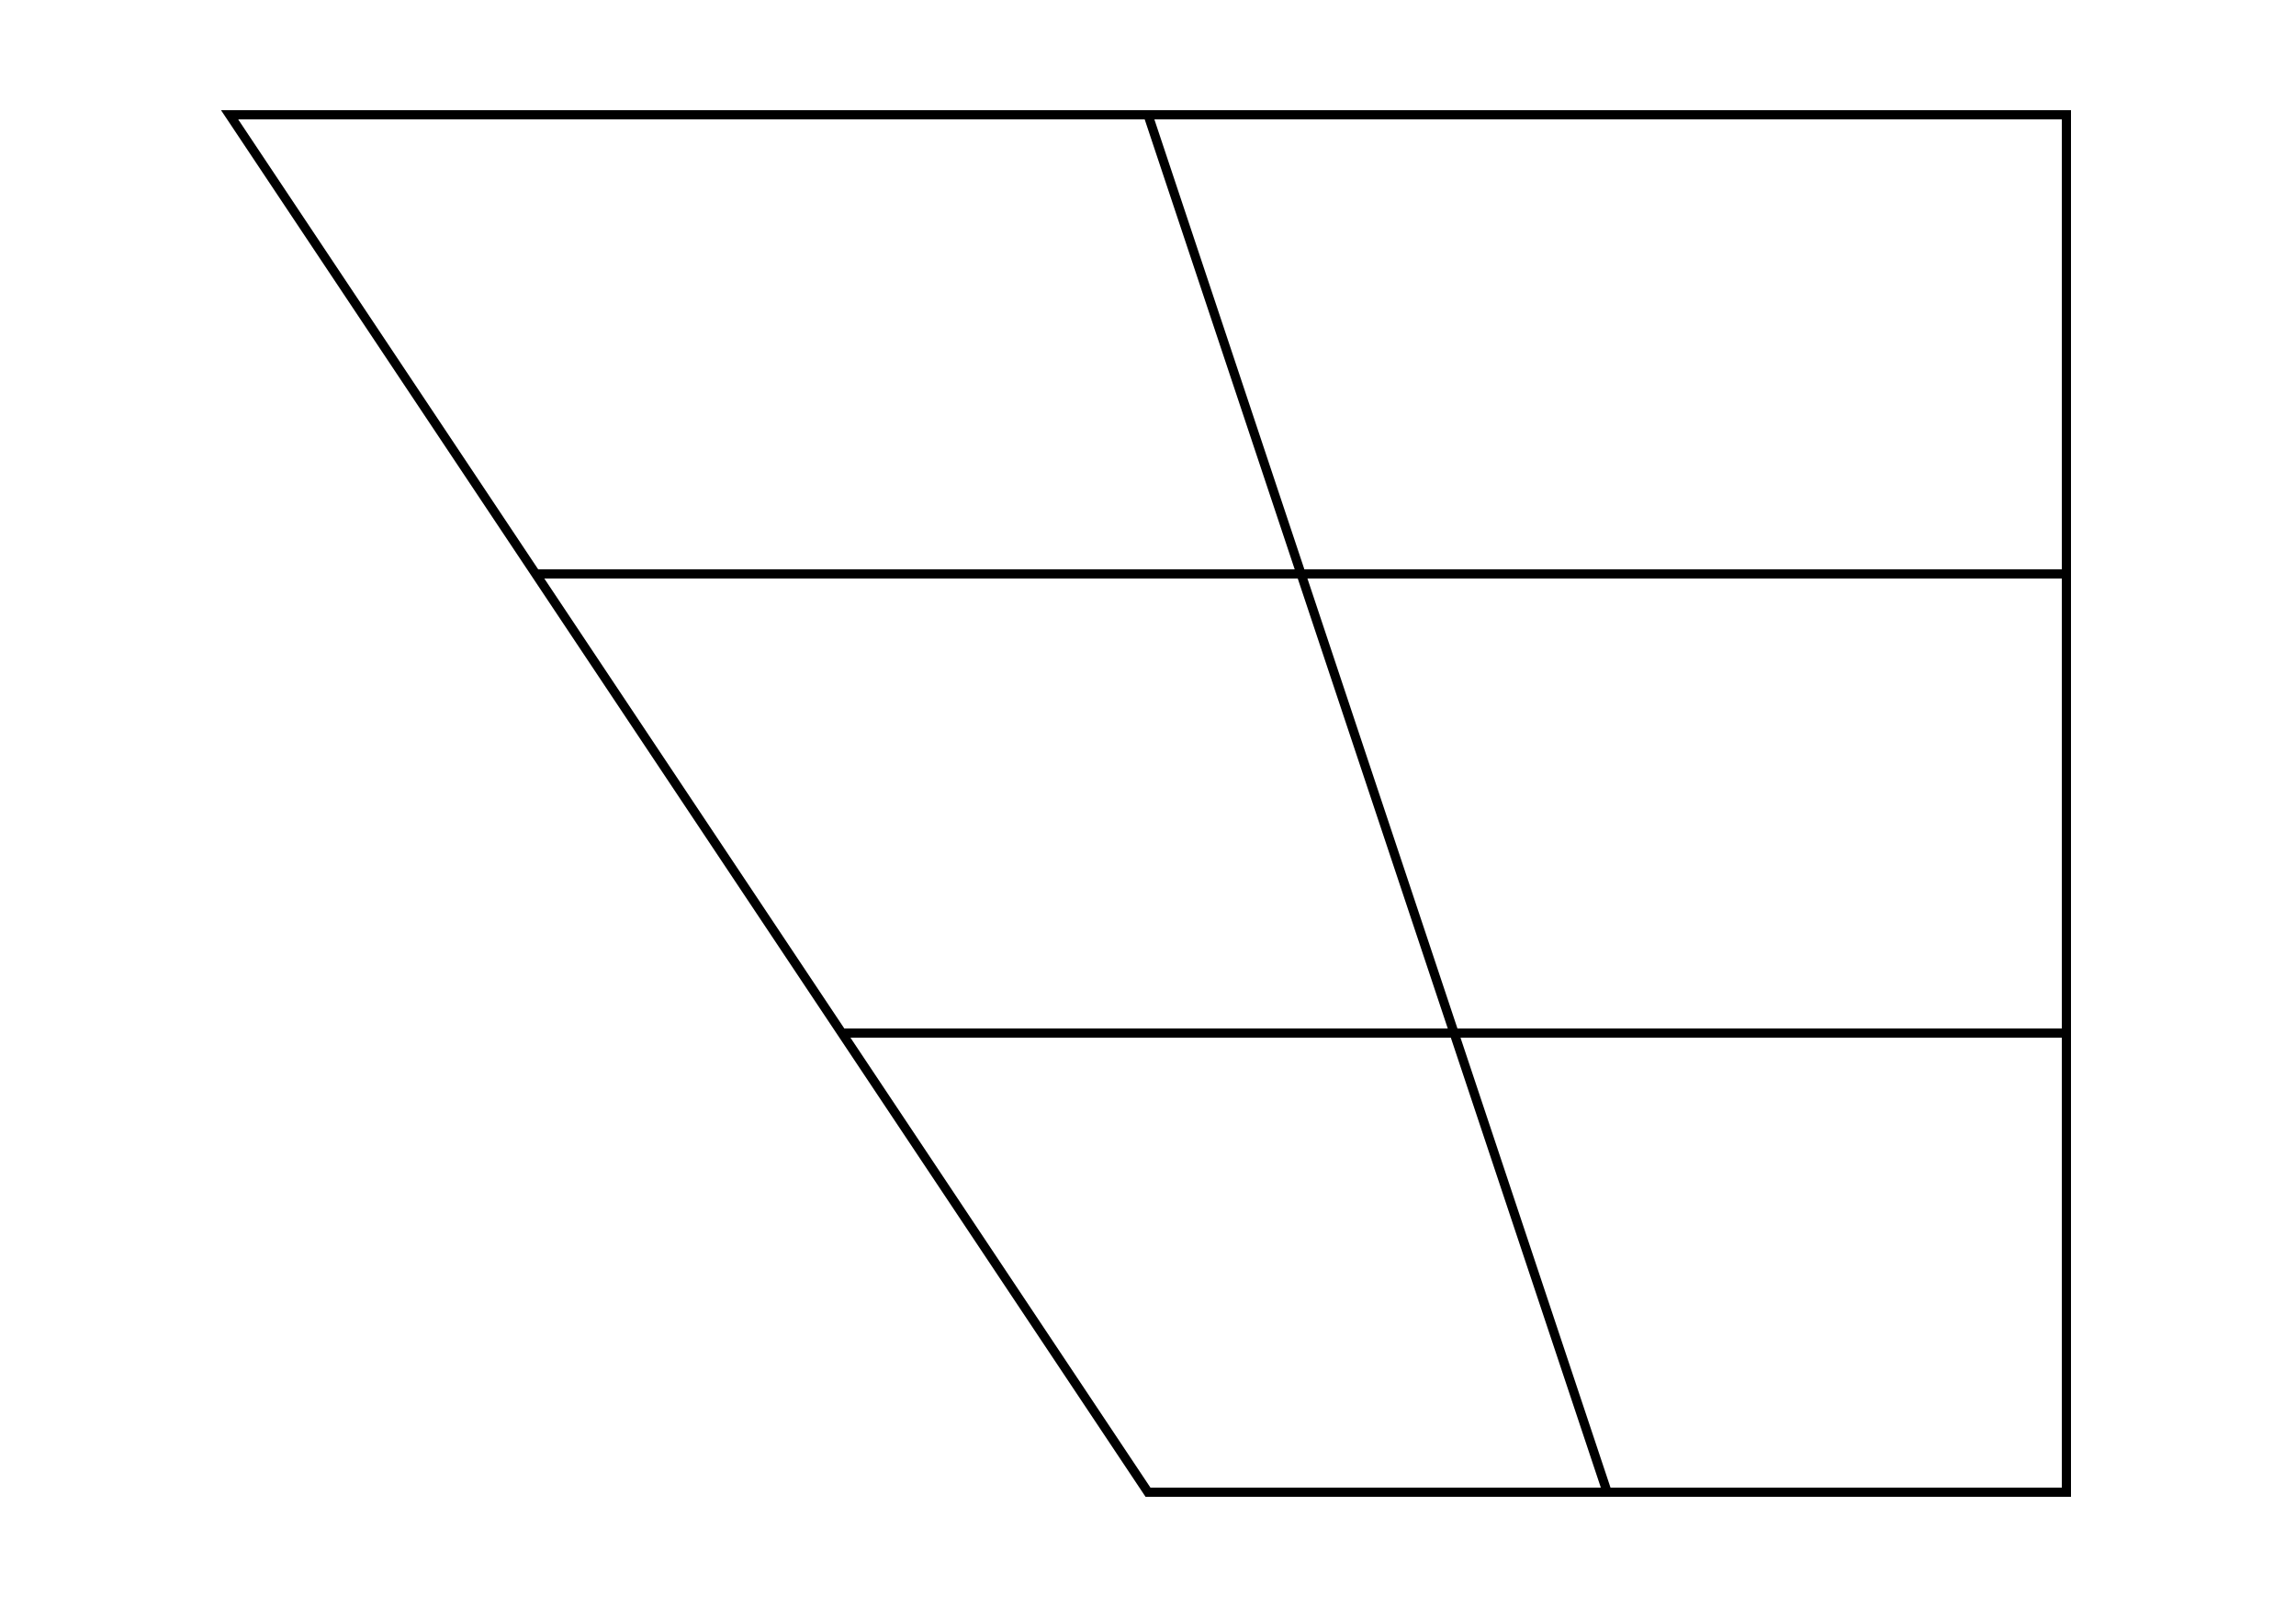 <?xml version="1.0" encoding="UTF-8"?>
<svg width="1000" height="700" xmlns="http://www.w3.org/2000/svg" xmlns:xlink="http://www.w3.org/1999/xlink">
	<path stroke="#000" fill="none" stroke-width="4" d="M100,50H900V650H500zM500,50 700,650M233.333,250H900M366.667,450H900"/>
</svg>